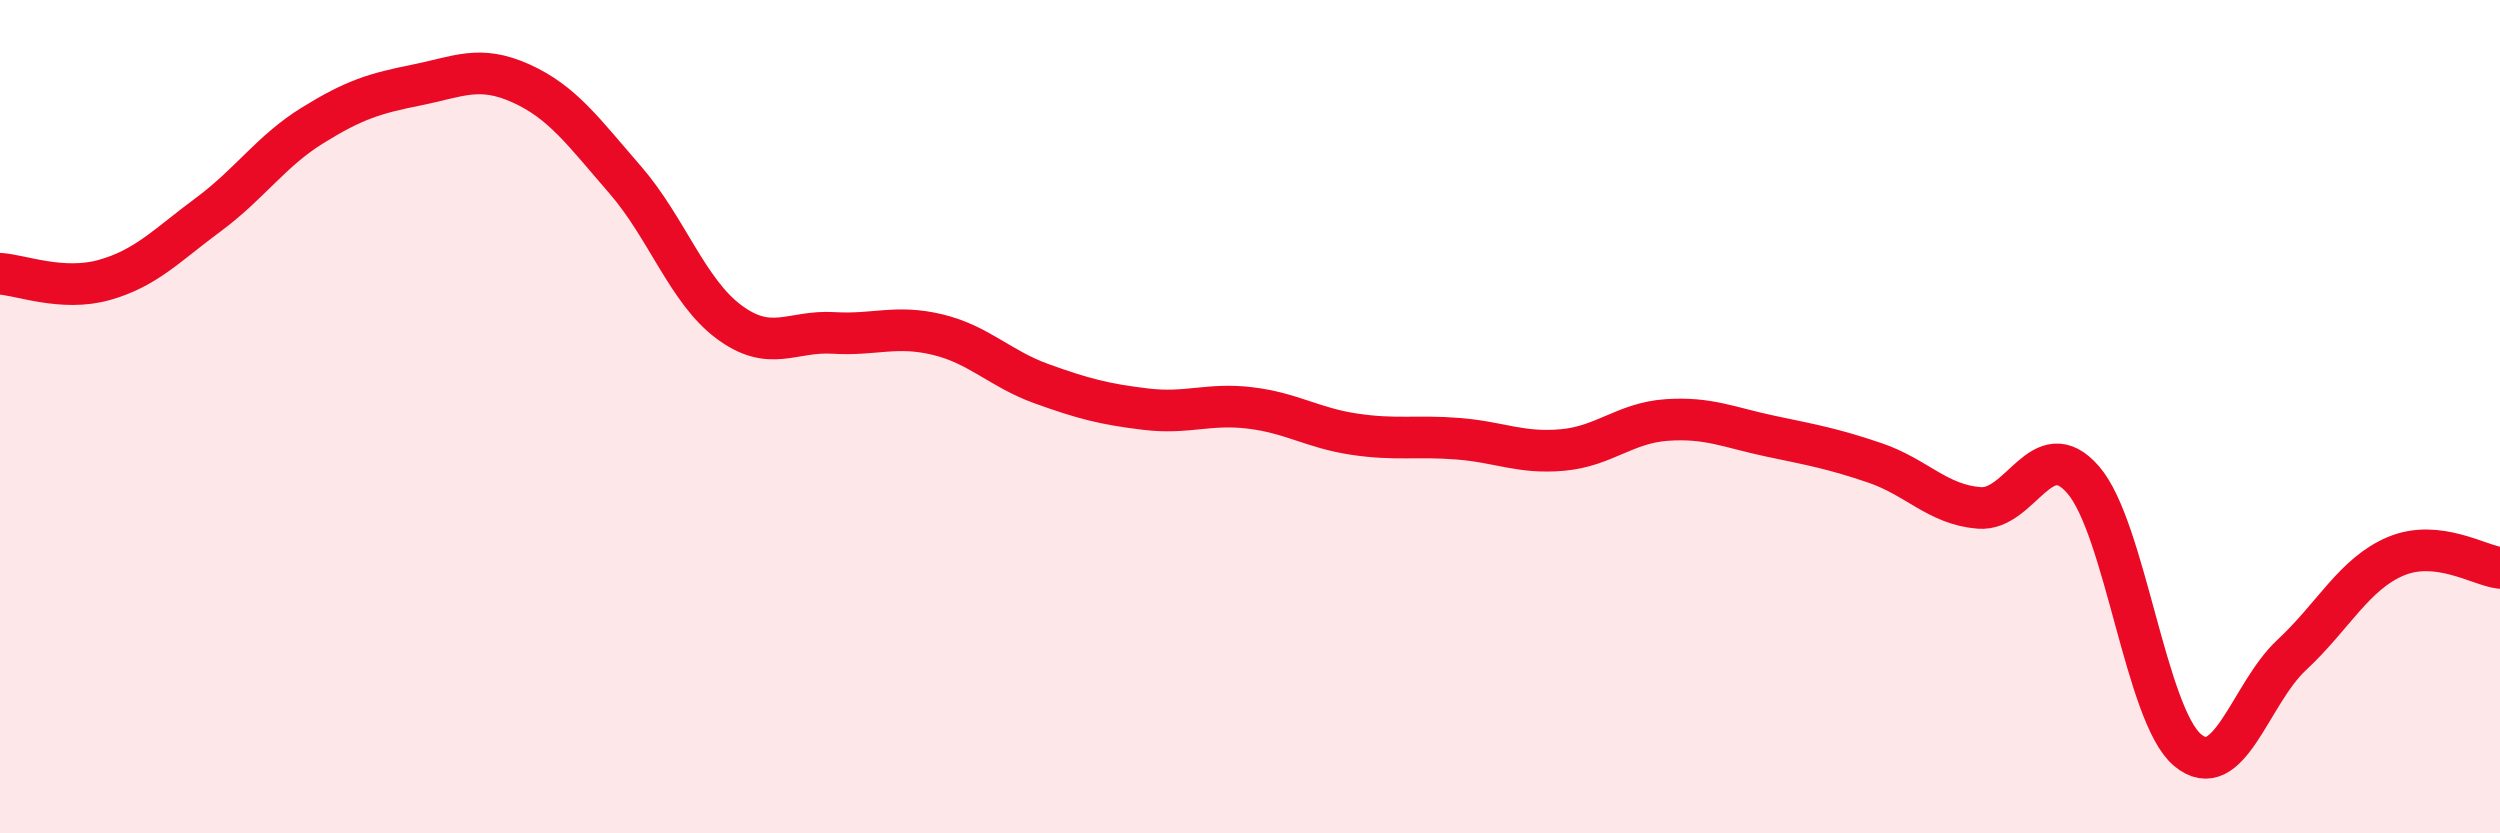 
    <svg width="60" height="20" viewBox="0 0 60 20" xmlns="http://www.w3.org/2000/svg">
      <path
        d="M 0,6.57 C 0.5,6.6 1.5,7 2.5,6.72 C 3.5,6.44 4,5.89 5,5.15 C 6,4.41 6.5,3.63 7.5,3.01 C 8.5,2.39 9,2.24 10,2.04 C 11,1.84 11.5,1.55 12.5,2 C 13.5,2.45 14,3.16 15,4.31 C 16,5.46 16.5,6.99 17.5,7.73 C 18.5,8.47 19,7.93 20,7.99 C 21,8.05 21.5,7.79 22.5,8.03 C 23.5,8.27 24,8.85 25,9.21 C 26,9.57 26.5,9.7 27.5,9.82 C 28.5,9.94 29,9.67 30,9.79 C 31,9.91 31.5,10.27 32.5,10.42 C 33.5,10.57 34,10.45 35,10.53 C 36,10.61 36.5,10.89 37.5,10.8 C 38.5,10.71 39,10.15 40,10.08 C 41,10.01 41.5,10.26 42.5,10.47 C 43.5,10.68 44,10.77 45,11.11 C 46,11.45 46.5,12.11 47.5,12.19 C 48.5,12.27 49,10.36 50,11.52 C 51,12.68 51.5,17.16 52.5,18 C 53.5,18.84 54,16.65 55,15.72 C 56,14.79 56.5,13.77 57.5,13.35 C 58.5,12.93 59.5,13.57 60,13.63L60 20L0 20Z"
        fill="#EB0A25"
        opacity="0.1"
        stroke-linecap="round"
        stroke-linejoin="round"
      />
      <path
        d="M 0,6.57 C 0.5,6.6 1.5,7 2.5,6.72 C 3.5,6.44 4,5.89 5,5.15 C 6,4.41 6.5,3.63 7.5,3.01 C 8.5,2.39 9,2.24 10,2.04 C 11,1.84 11.5,1.55 12.5,2 C 13.5,2.45 14,3.16 15,4.31 C 16,5.46 16.5,6.99 17.5,7.73 C 18.5,8.47 19,7.93 20,7.99 C 21,8.05 21.5,7.79 22.5,8.03 C 23.5,8.27 24,8.85 25,9.21 C 26,9.57 26.5,9.7 27.5,9.82 C 28.5,9.94 29,9.67 30,9.79 C 31,9.91 31.5,10.27 32.5,10.42 C 33.5,10.57 34,10.45 35,10.53 C 36,10.61 36.5,10.89 37.5,10.8 C 38.5,10.71 39,10.15 40,10.08 C 41,10.01 41.5,10.26 42.5,10.47 C 43.5,10.68 44,10.77 45,11.11 C 46,11.45 46.5,12.11 47.5,12.19 C 48.5,12.27 49,10.36 50,11.52 C 51,12.68 51.5,17.16 52.5,18 C 53.5,18.84 54,16.65 55,15.72 C 56,14.79 56.5,13.77 57.5,13.35 C 58.5,12.93 59.5,13.57 60,13.63"
        stroke="#EB0A25"
        stroke-width="1"
        fill="none"
        stroke-linecap="round"
        stroke-linejoin="round"
      />
    </svg>
  